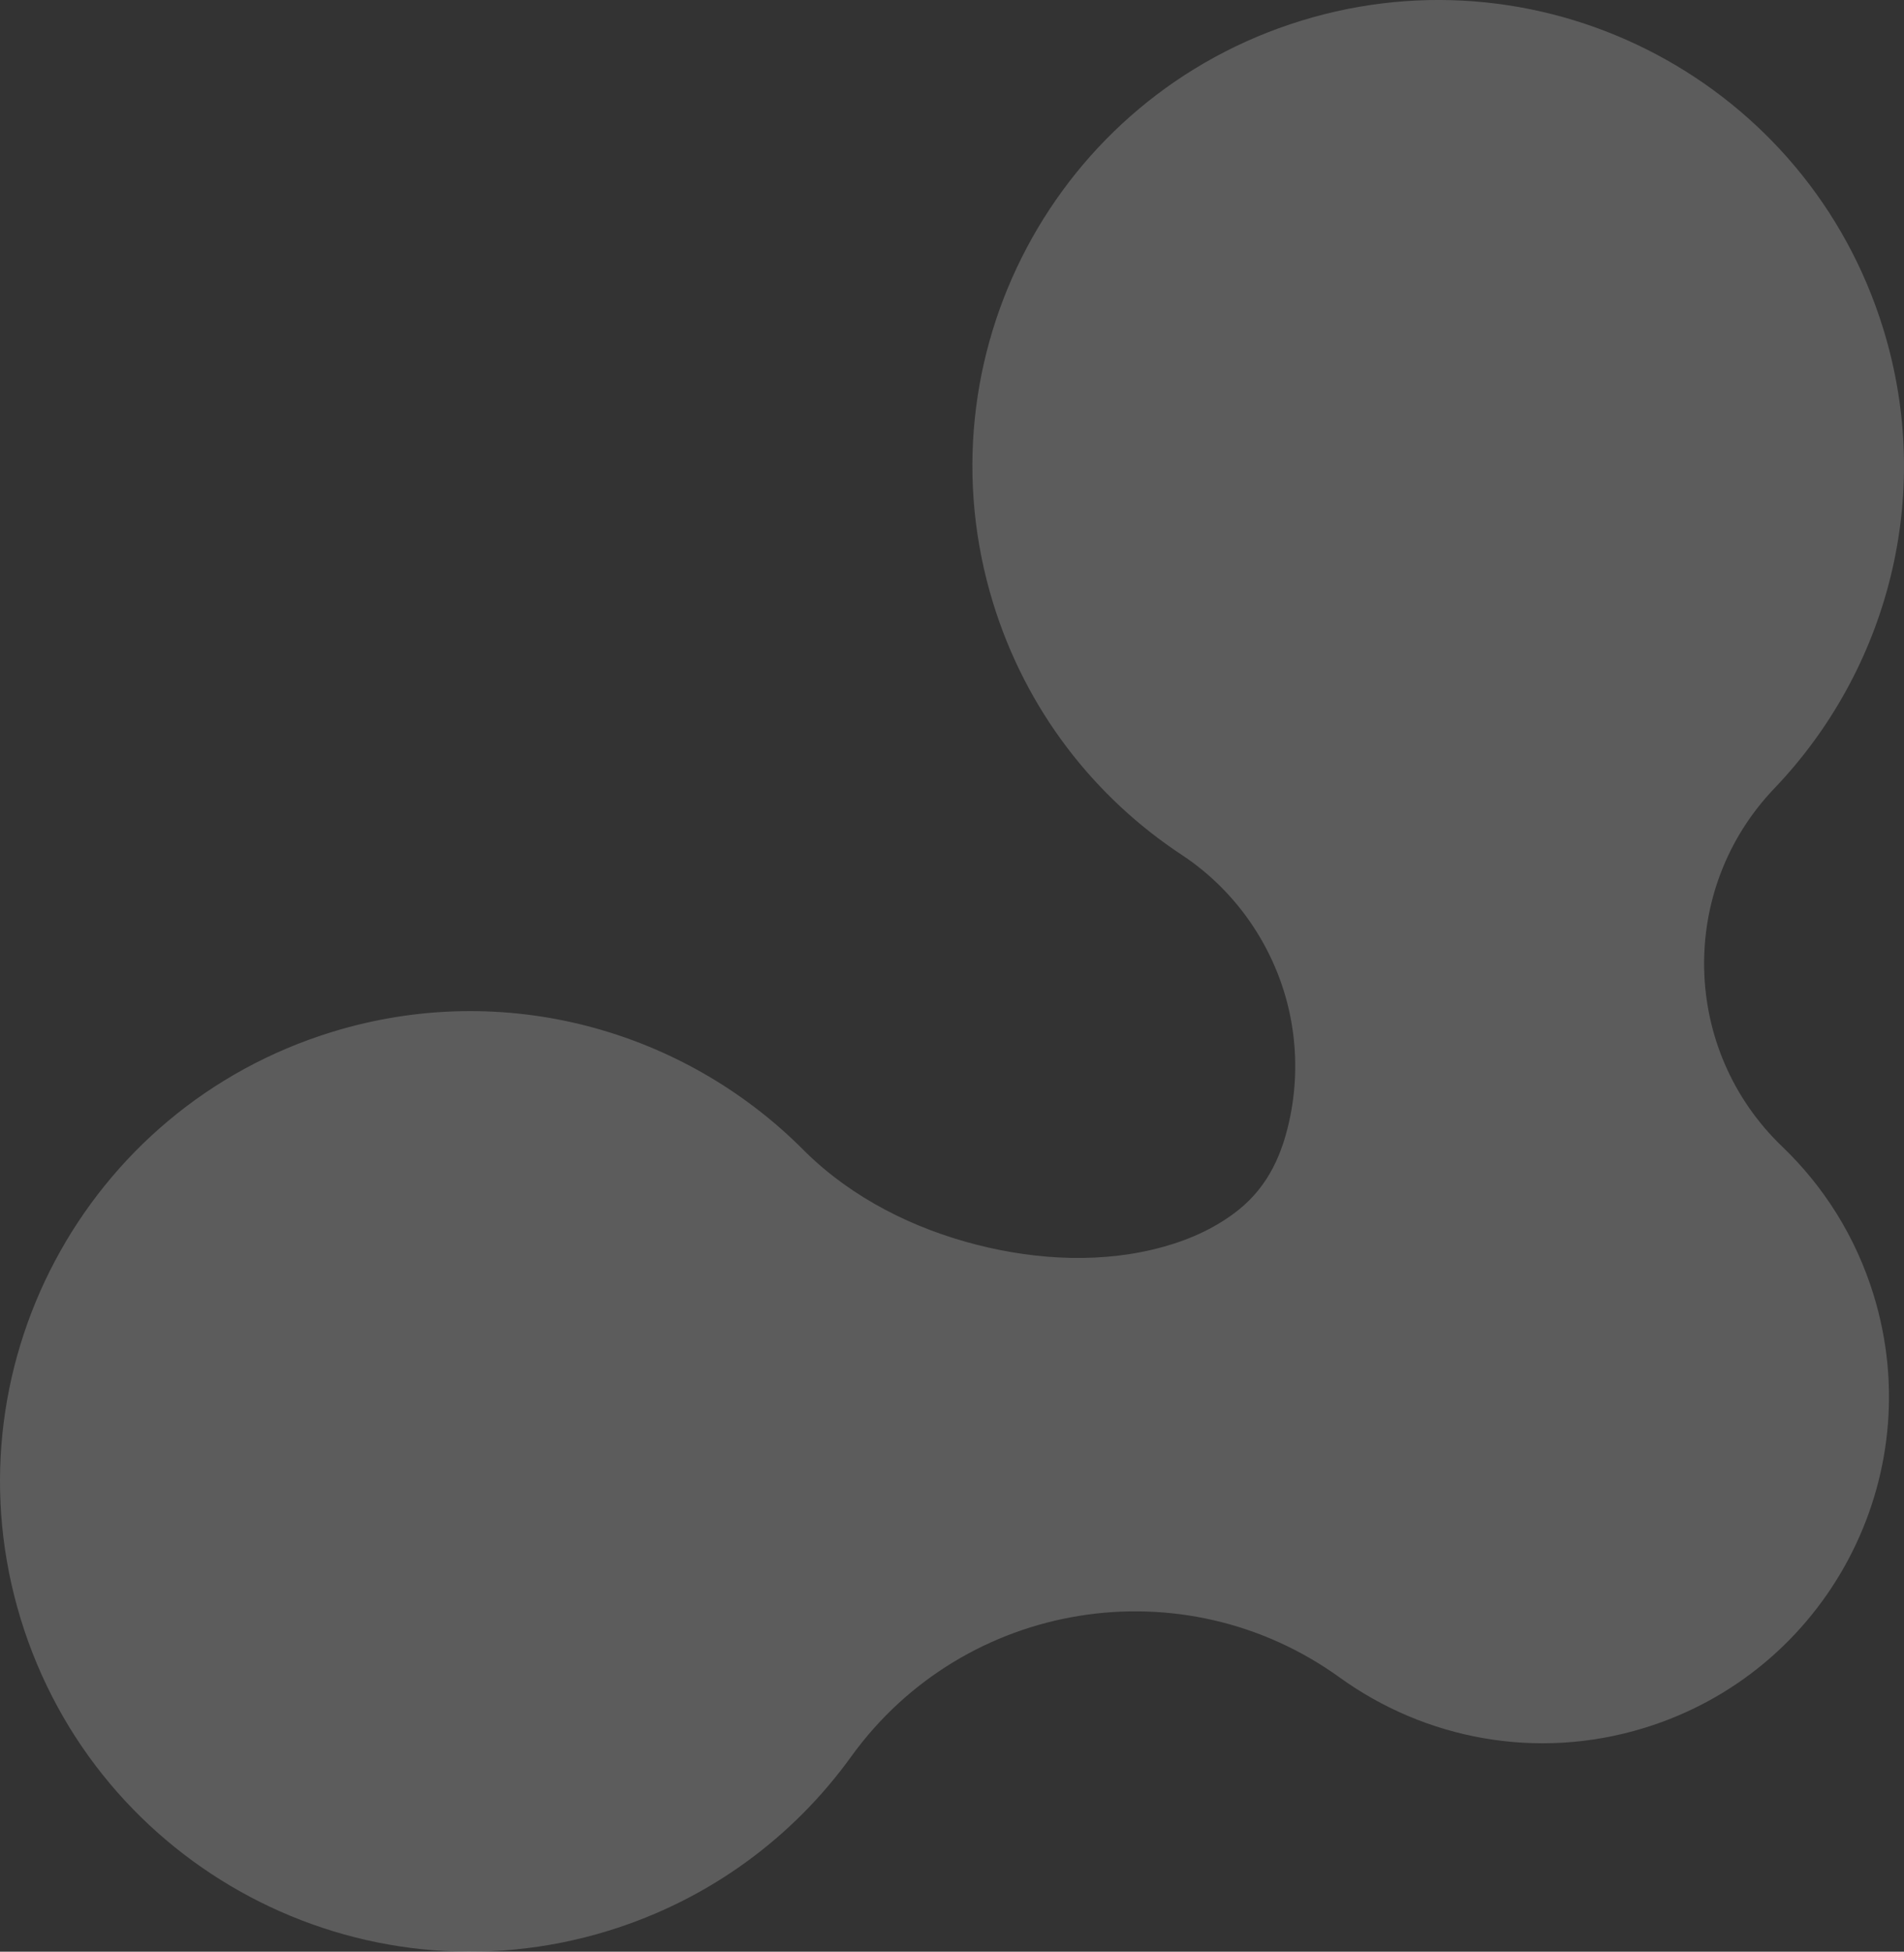 <?xml version="1.0" encoding="UTF-8"?>
<svg id="_レイヤー_2" data-name="レイヤー_2" xmlns="http://www.w3.org/2000/svg" viewBox="0 0 724.42 742.27">
  <rect x="0" y="0" width="724.42" height="742.27" fill="#333333" stroke="none"/>
  <g id="_白モヤ" data-name="白モヤ">
    <path id="project-hero-blob-l-02" d="M716.57,125.2c-28.73-93.54-127.86-146.08-221.4-117.35-93.54,28.73-146.08,127.86-117.35,221.4,12.58,40.95,38.64,74.03,71.82,95.89,21.91,14.43,37.13,37.71,41.69,63.53,2.08,11.8,1.96,23.97-.39,35.72-2.84,14.18-8.24,26.59-19.74,35.78-8.23,6.58-18.03,11.05-28.13,13.9-23.06,6.52-48.15,5.24-71.2-.6-24.19-6.13-47.58-17.78-65.45-35.4-.26-.26-.52-.52-.78-.77-45.31-45.48-113.65-64.99-179.28-44.83C31.96,421.46-21.07,521.5,7.93,615.91c29,94.41,129.04,147.43,223.44,118.43,38.73-11.9,70.48-35.77,92.48-66.27,43.05-59.64,126.3-73.08,185.93-30.04,32.32,23.3,74.79,31.74,115.82,19.14,69.56-21.37,108.63-95.08,87.27-164.65-6.85-22.28-19.08-41.42-34.8-56.46-38.43-36.82-39.74-97.83-2.94-136.26,42.92-44.88,60.97-111.02,41.44-174.6Z" fill="#fff" opacity=".2"/>
  </g>
</svg>